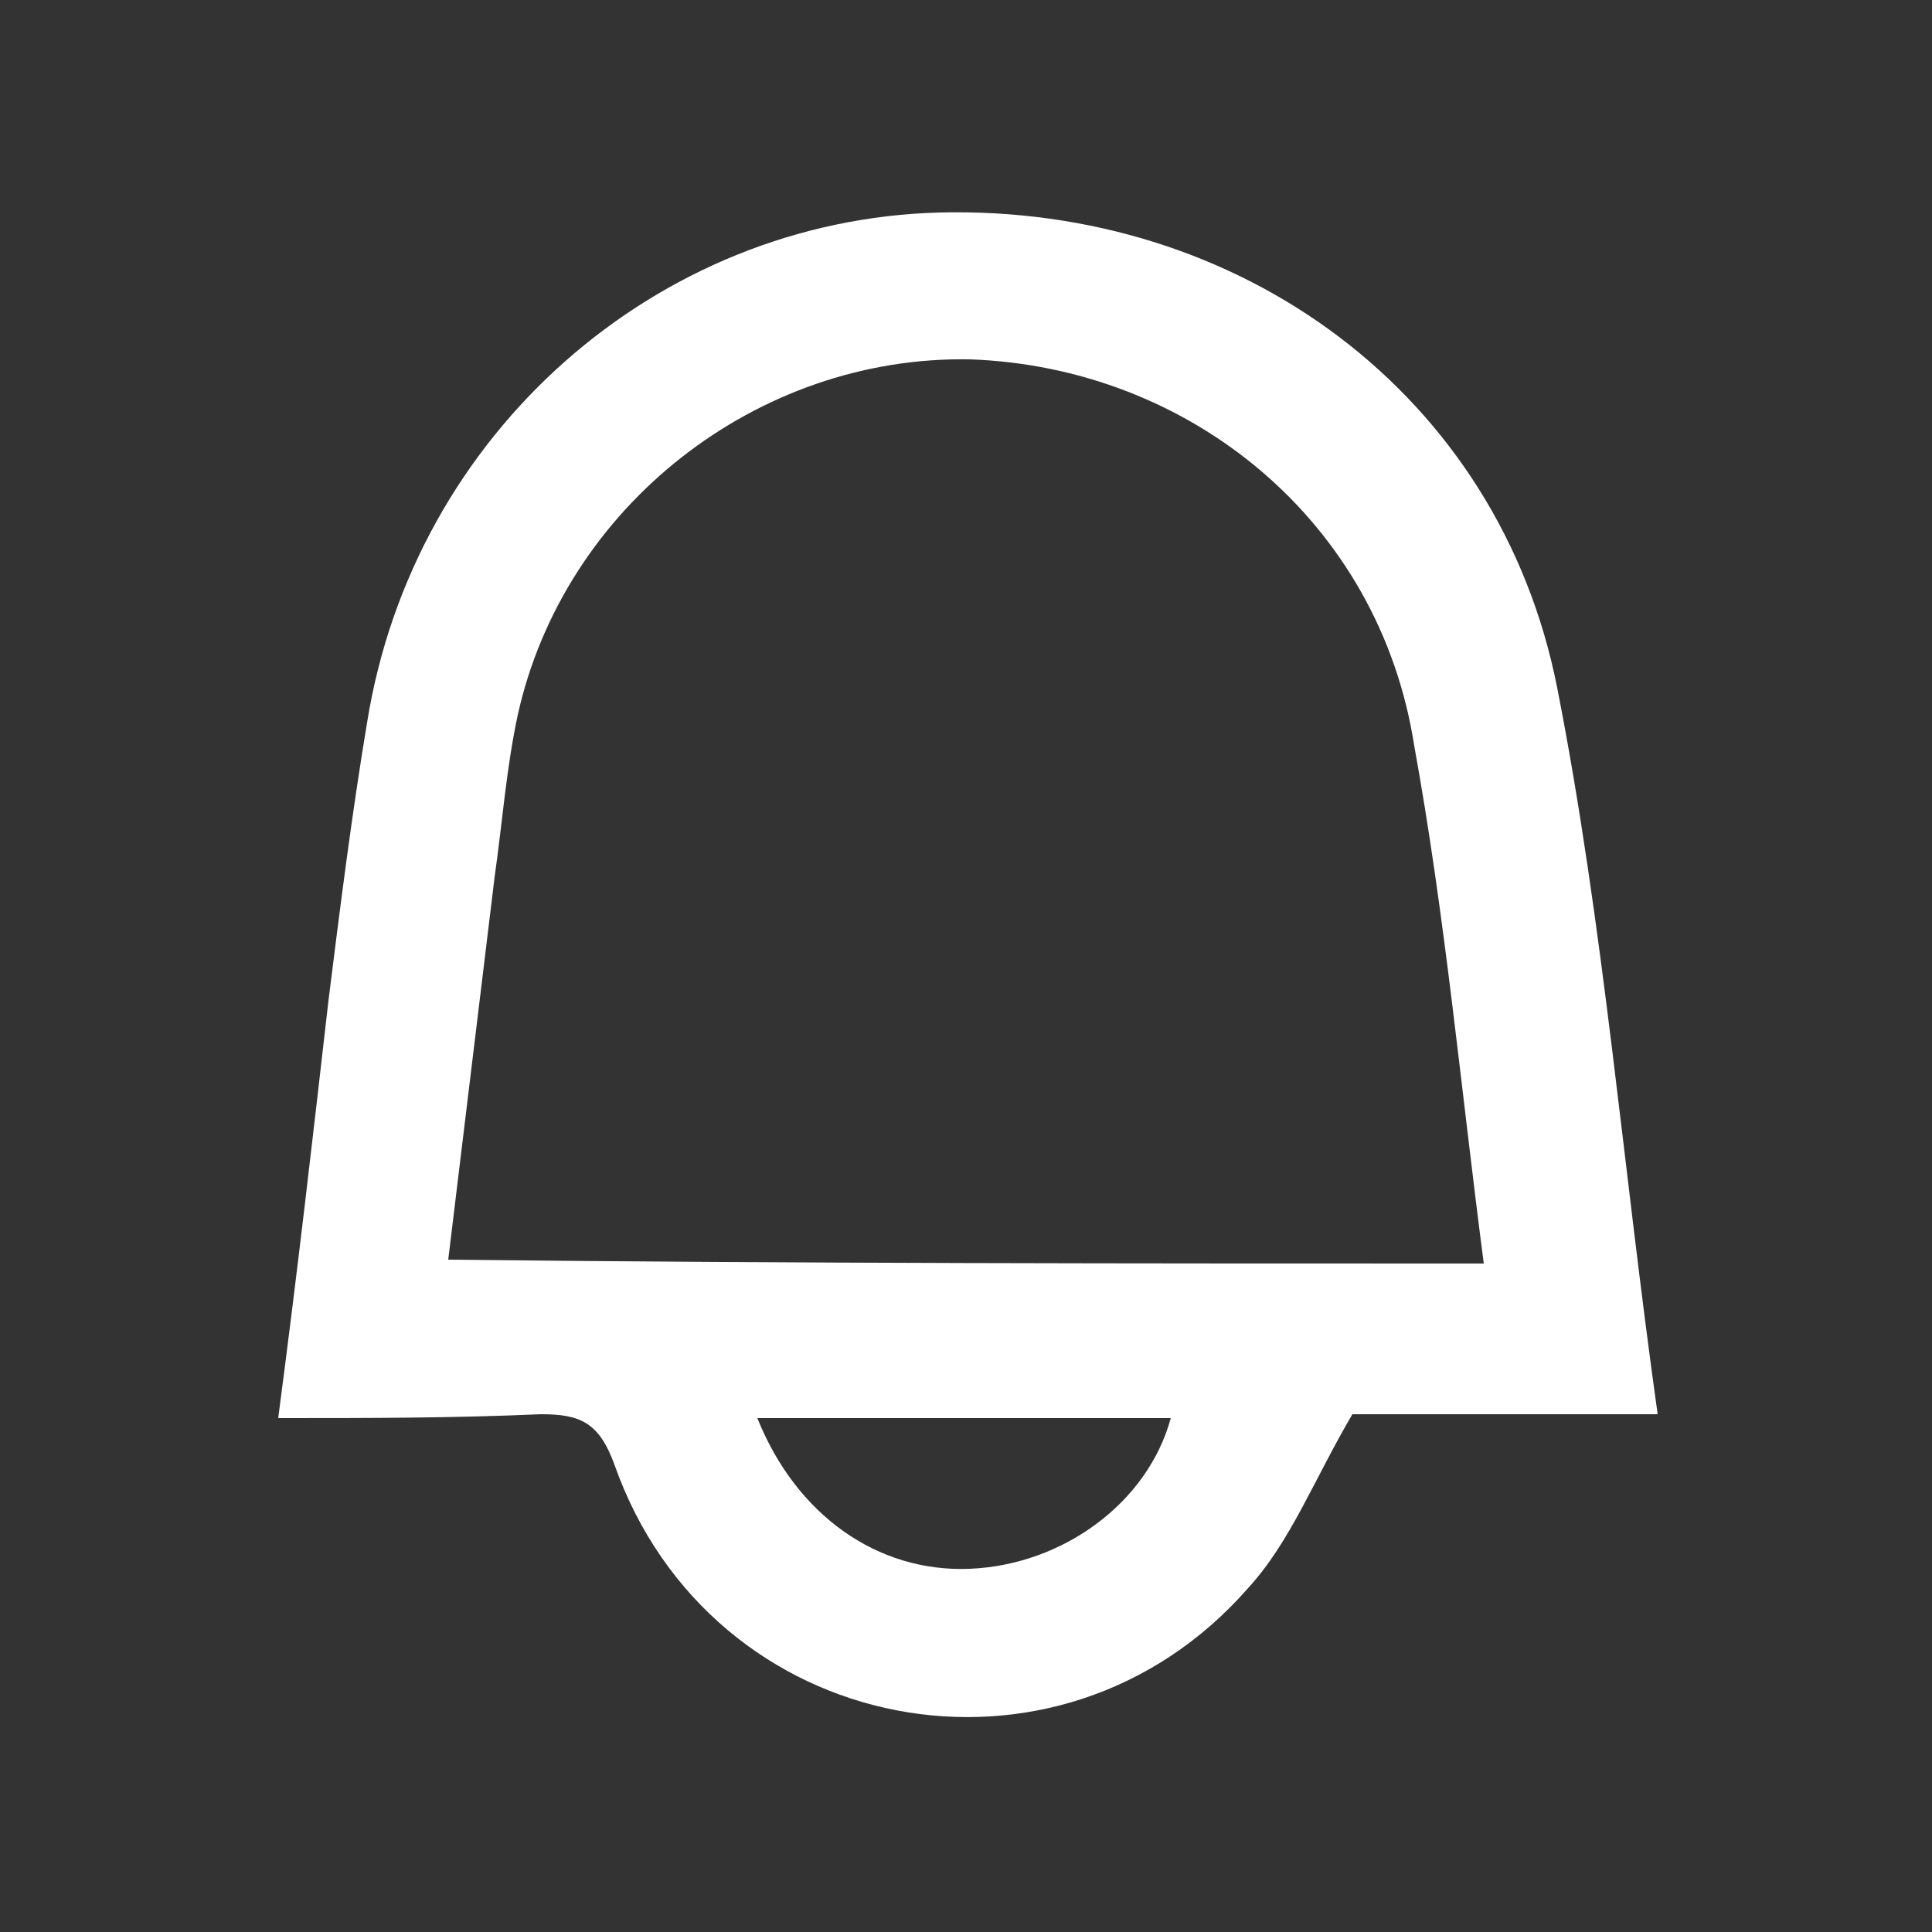 <?xml version="1.0" encoding="utf-8"?>
<!-- Generator: Adobe Illustrator 27.8.1, SVG Export Plug-In . SVG Version: 6.00 Build 0)  -->
<svg version="1.1" xmlns="http://www.w3.org/2000/svg" xmlns:xlink="http://www.w3.org/1999/xlink" x="0px" y="0px"
	 viewBox="0 0 50 50" style="enable-background:new 0 0 50 50;" xml:space="preserve">
<rect x="0" y="0" width="50" height="50" fill="#333333" stroke="none"/>
<style type="text/css">
	.st0{fill:#FFFFFF;}
</style>
<g id="Calque_1">
</g>
<g id="Calque_2">
	<path class="st0" d="M7.2,36.7c0.5-3.8,0.9-7.3,1.3-10.8c0.3-2.4,0.6-4.8,1-7.2C10.7,11.2,17,5.7,24.3,5.5
		c7.8-0.2,14.5,4.7,16,12.3c1.2,6.1,1.7,12.4,2.6,18.8c-2.8,0-5.5,0-7.9,0c-1,1.7-1.6,3.3-2.7,4.5c-4.9,5.6-13.9,3.9-16.4-3.2
		c-0.4-1.1-0.9-1.3-1.9-1.3C11.7,36.7,9.6,36.7,7.2,36.7z M38.4,32.7c-0.6-4.6-1-9-1.8-13.4c-0.9-5.8-5.8-9.8-11.5-10
		c-5.5-0.1-10.5,3.8-11.7,9.2c-0.3,1.4-0.4,2.8-0.6,4.2c-0.4,3.3-0.8,6.6-1.2,9.9C20.6,32.7,29.4,32.7,38.4,32.7z M19.6,36.7
		c1,2.5,3.1,4,5.5,3.9c2.4-0.1,4.6-1.7,5.2-3.9C26.8,36.7,23.2,36.7,19.6,36.7z"/>
</g>
</svg>

